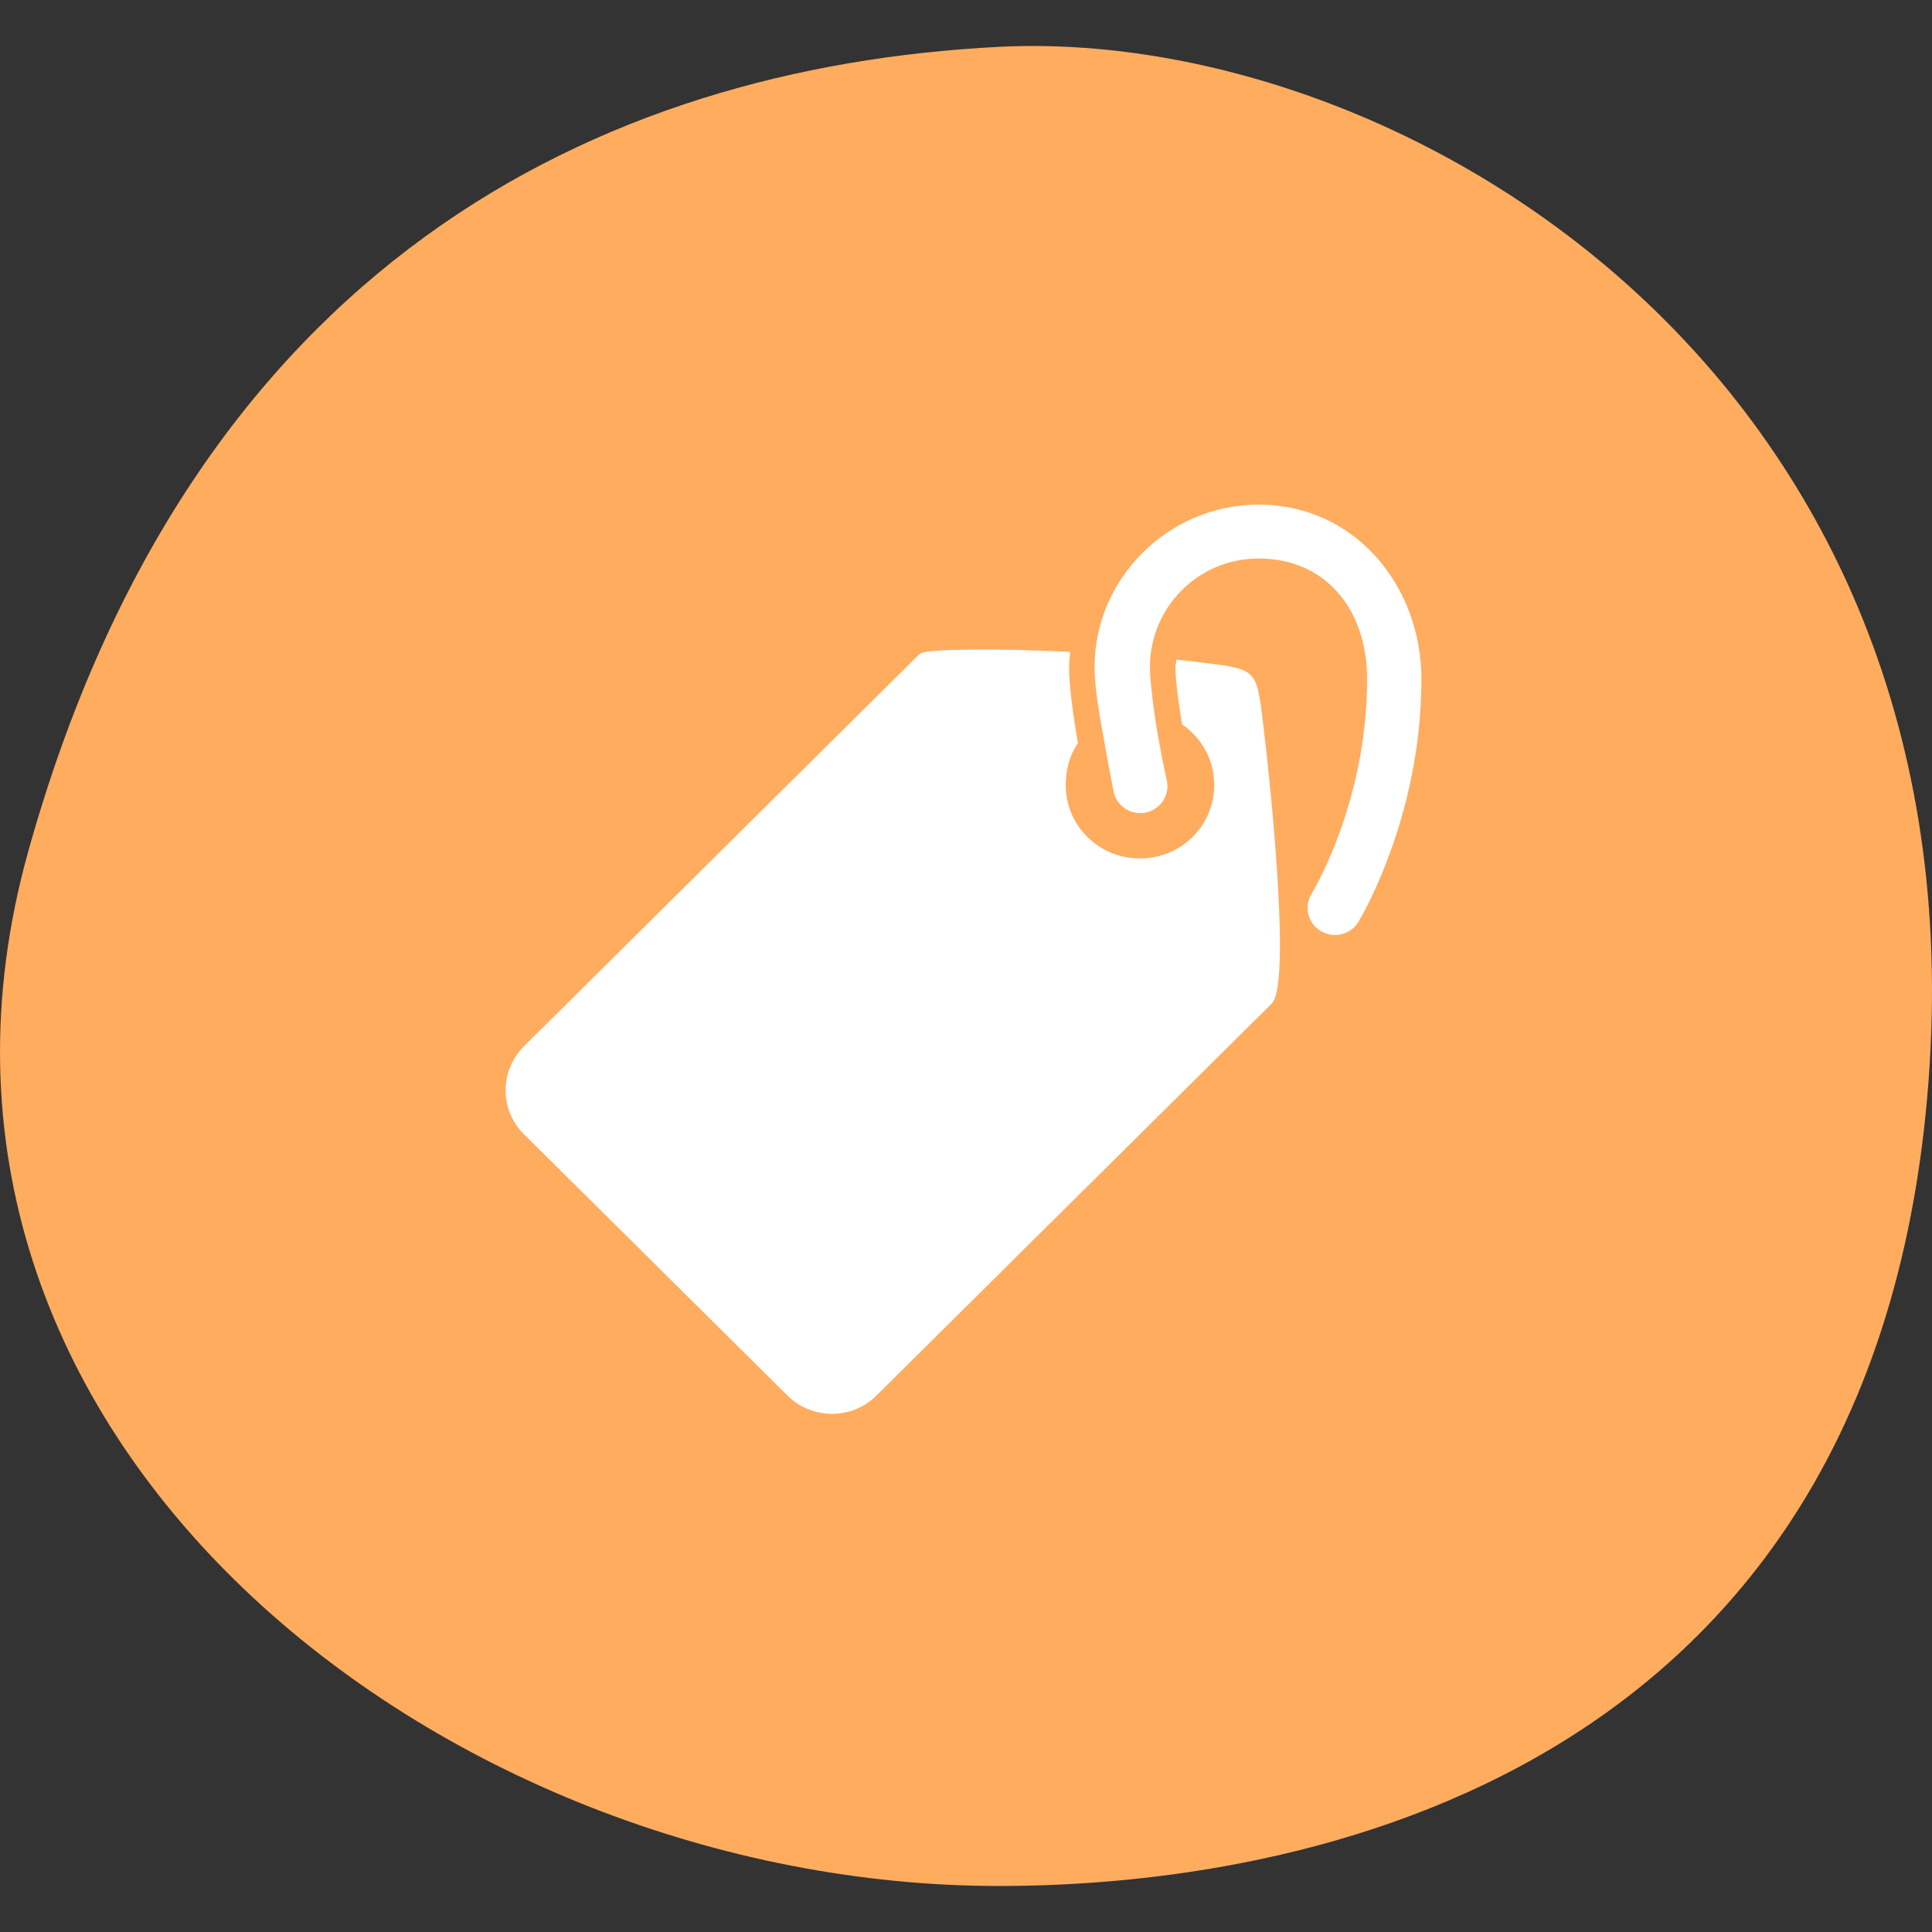 <svg width="48" height="48" viewBox="0 0 48 48" fill="none" xmlns="http://www.w3.org/2000/svg">
<rect x="0" y="0" width="48" height="48" fill="#333333" stroke="none"/>
<path d="M24.817 1.164C34.742 0.658 49.033 9.177 47.941 26.469C46.862 43.565 33.254 46.857 24.817 46.857C11.023 46.857 -3.368 35.747 0.701 21.155C4.77 6.563 14.893 1.67 24.817 1.164Z" fill="#FFAC5F"/>
<path d="M31.268 12.538C29.035 12.538 27.194 14.364 27.194 16.578C27.194 17.114 27.328 17.82 27.442 18.462C27.555 19.103 27.662 19.635 27.662 19.635C27.7 19.881 27.872 20.082 28.106 20.164C28.343 20.246 28.605 20.192 28.787 20.024C28.973 19.857 29.045 19.601 28.983 19.362C28.983 19.362 28.87 18.857 28.763 18.243C28.656 17.629 28.57 16.882 28.57 16.578C28.57 15.09 29.768 13.876 31.268 13.876C32.937 13.876 33.966 15.142 33.966 16.878C33.966 19.963 32.589 22.201 32.589 22.201C32.393 22.518 32.489 22.935 32.81 23.129C33.13 23.324 33.549 23.228 33.745 22.911C33.745 22.911 35.315 20.359 35.315 16.878C35.315 14.555 33.666 12.538 31.268 12.538ZM24.056 16.141C23.374 16.151 22.924 16.172 22.844 16.25L13.017 25.995C12.411 26.596 12.411 27.582 13.017 28.179L19.569 34.676C20.174 35.276 21.169 35.276 21.771 34.676L31.598 24.931C32.046 24.487 31.646 20.171 31.378 17.943C31.22 16.64 31.216 16.626 29.919 16.469C29.699 16.442 29.465 16.411 29.231 16.387C29.224 16.445 29.203 16.52 29.203 16.578C29.203 16.854 29.269 17.414 29.369 17.997C29.85 18.328 30.167 18.871 30.167 19.499C30.167 20.516 29.348 21.328 28.323 21.328C27.297 21.328 26.478 20.516 26.478 19.499C26.478 19.117 26.581 18.755 26.781 18.462C26.667 17.8 26.561 17.063 26.561 16.578C26.561 16.452 26.578 16.322 26.588 16.196C25.632 16.148 24.737 16.131 24.056 16.141Z" fill="white"/>
</svg>
